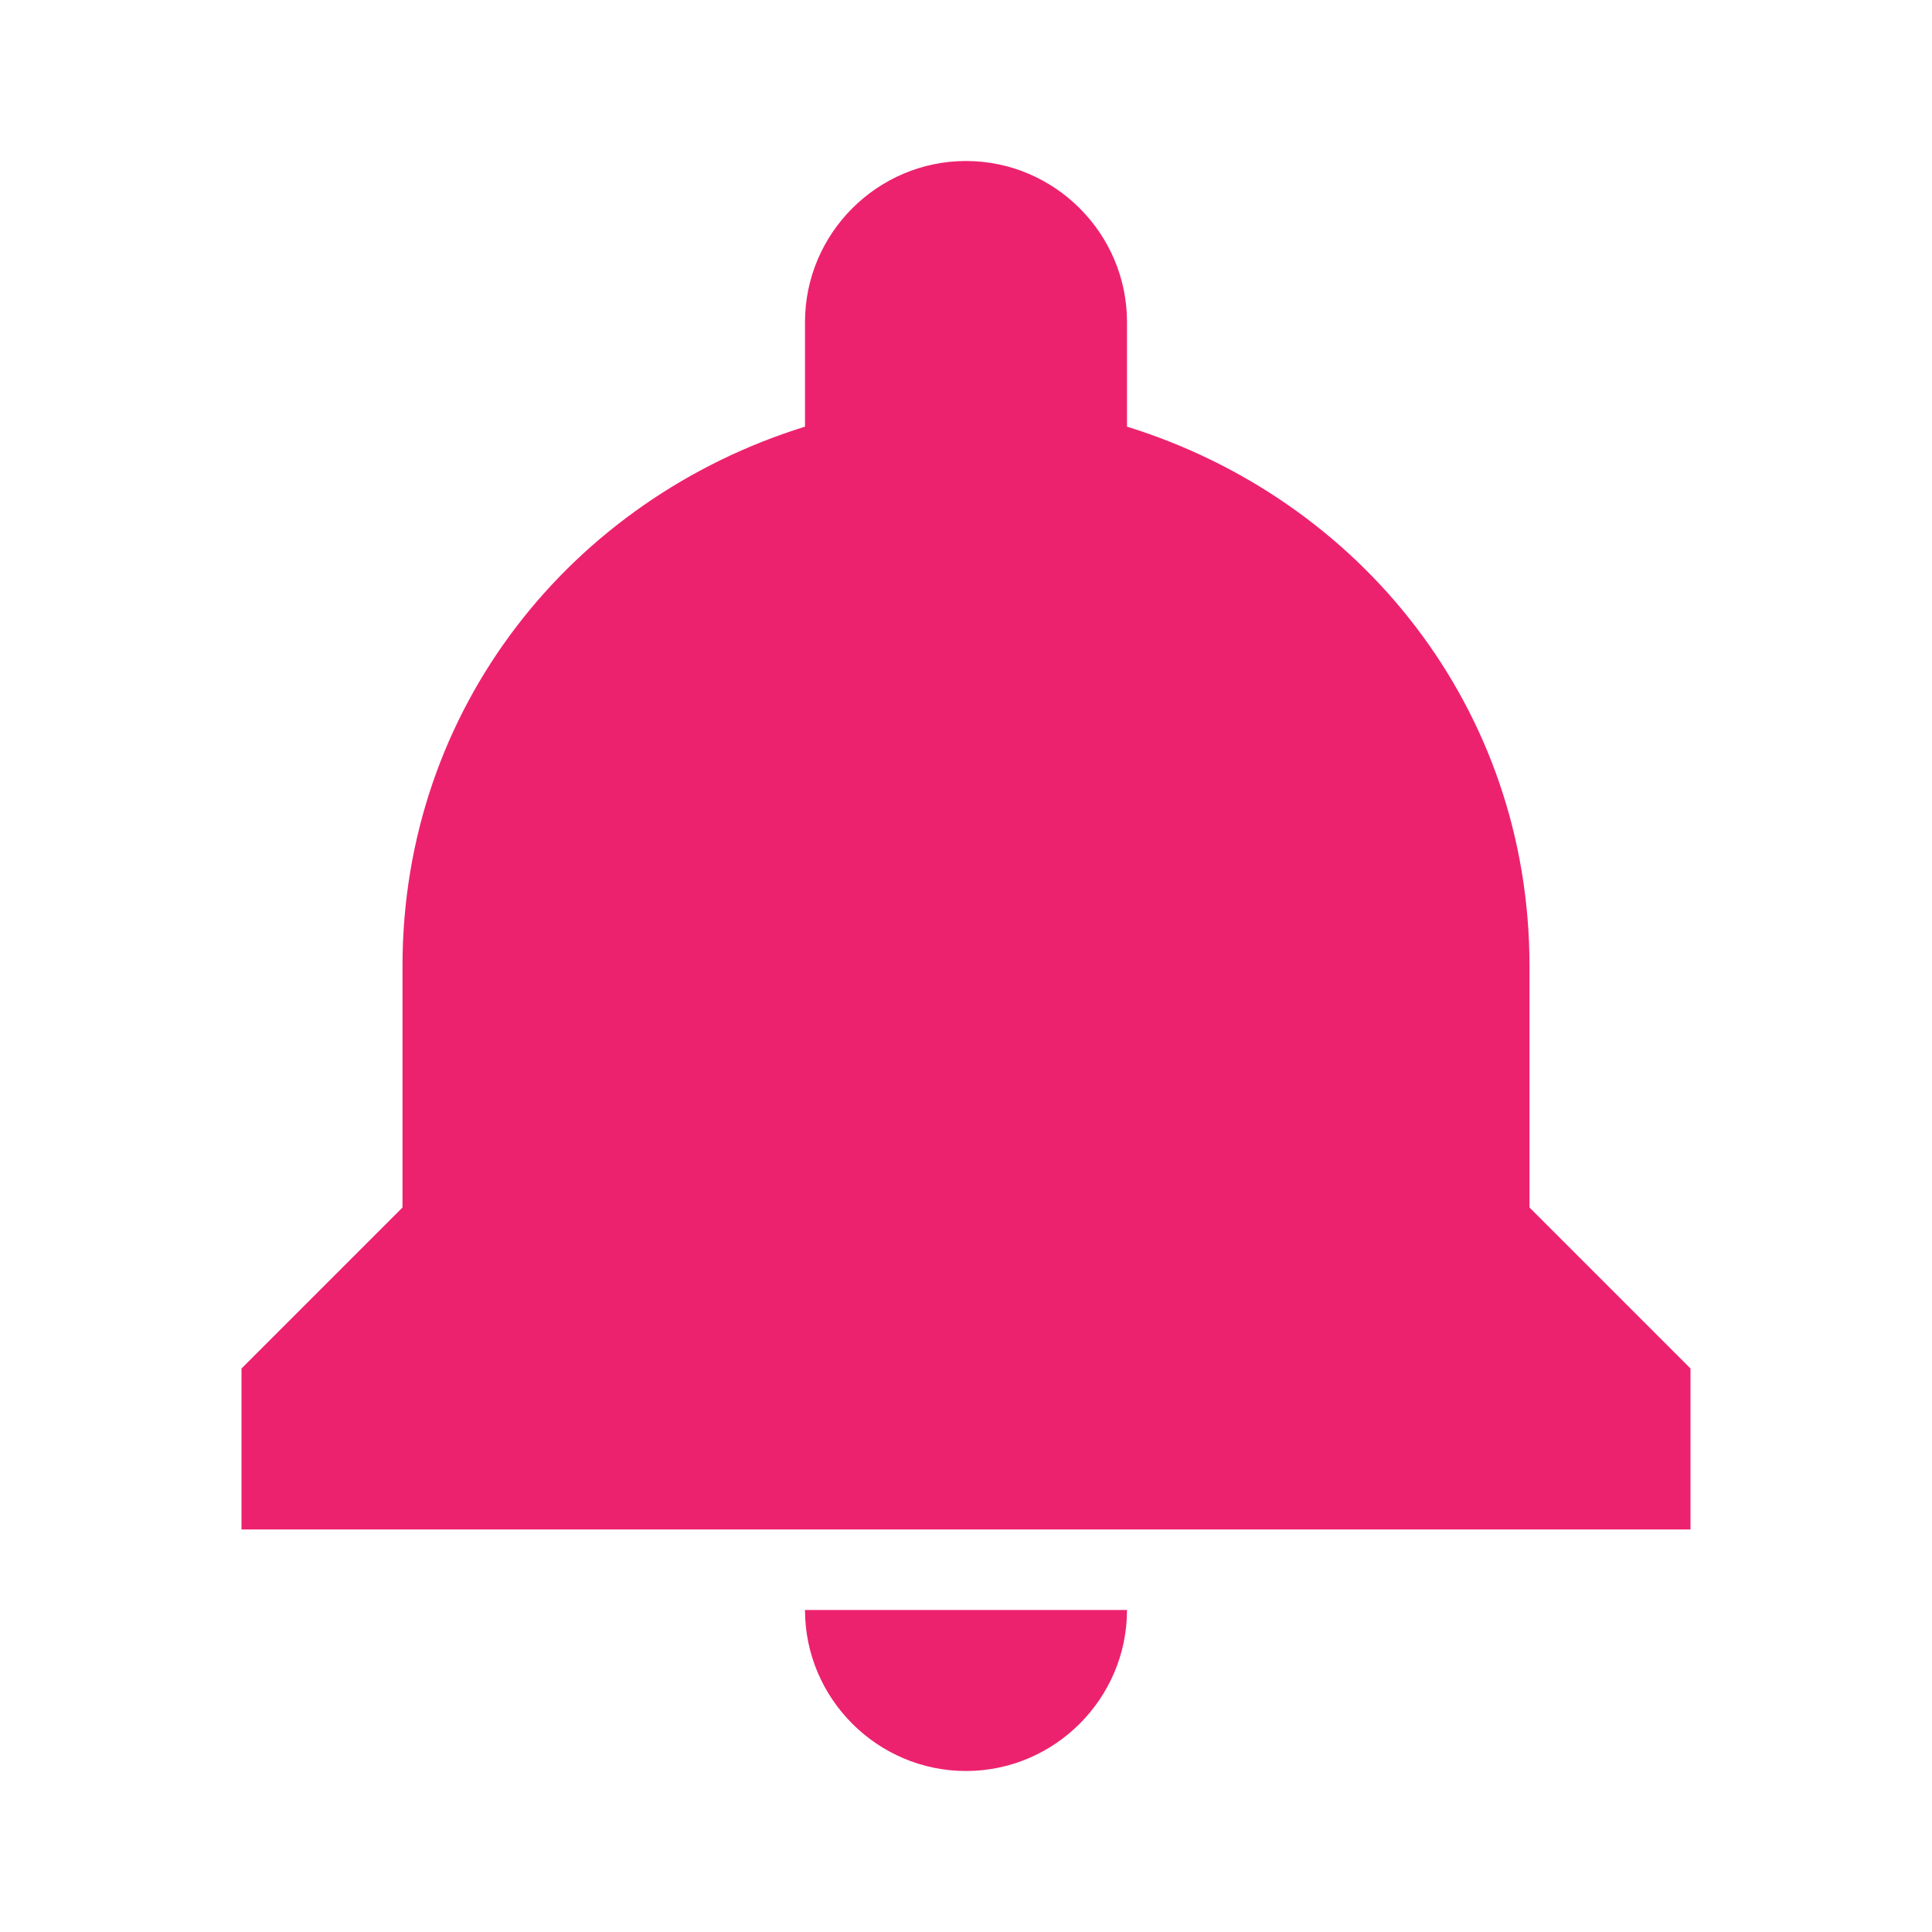 <?xml version="1.0" encoding="utf-8"?>
<!-- Generator: Adobe Illustrator 19.2.1, SVG Export Plug-In . SVG Version: 6.00 Build 0)  -->
<svg version="1.1" id="Layer_1" xmlns="http://www.w3.org/2000/svg" xmlns:xlink="http://www.w3.org/1999/xlink" x="0px" y="0px"
	 viewBox="0 0 24 24" style="enable-background:new 0 0 24 24;" xml:space="preserve">
<style type="text/css">
	.st0{fill:#ED226E;}
</style>
<g transform="translate(3 2)">
	<path class="st0" d="M16,13v-3c0-3.2-2.1-5.8-5-6.7V2c0-1.1-0.9-2-2-2S7,0.9,7,2v1.3C4.1,4.2,2,6.8,2,10v3l-2,2v2h18v-2L16,13z
		 M9,20c1.1,0,2-0.9,2-2H7C7,19.1,7.9,20,9,20"/>
</g>
</svg>
